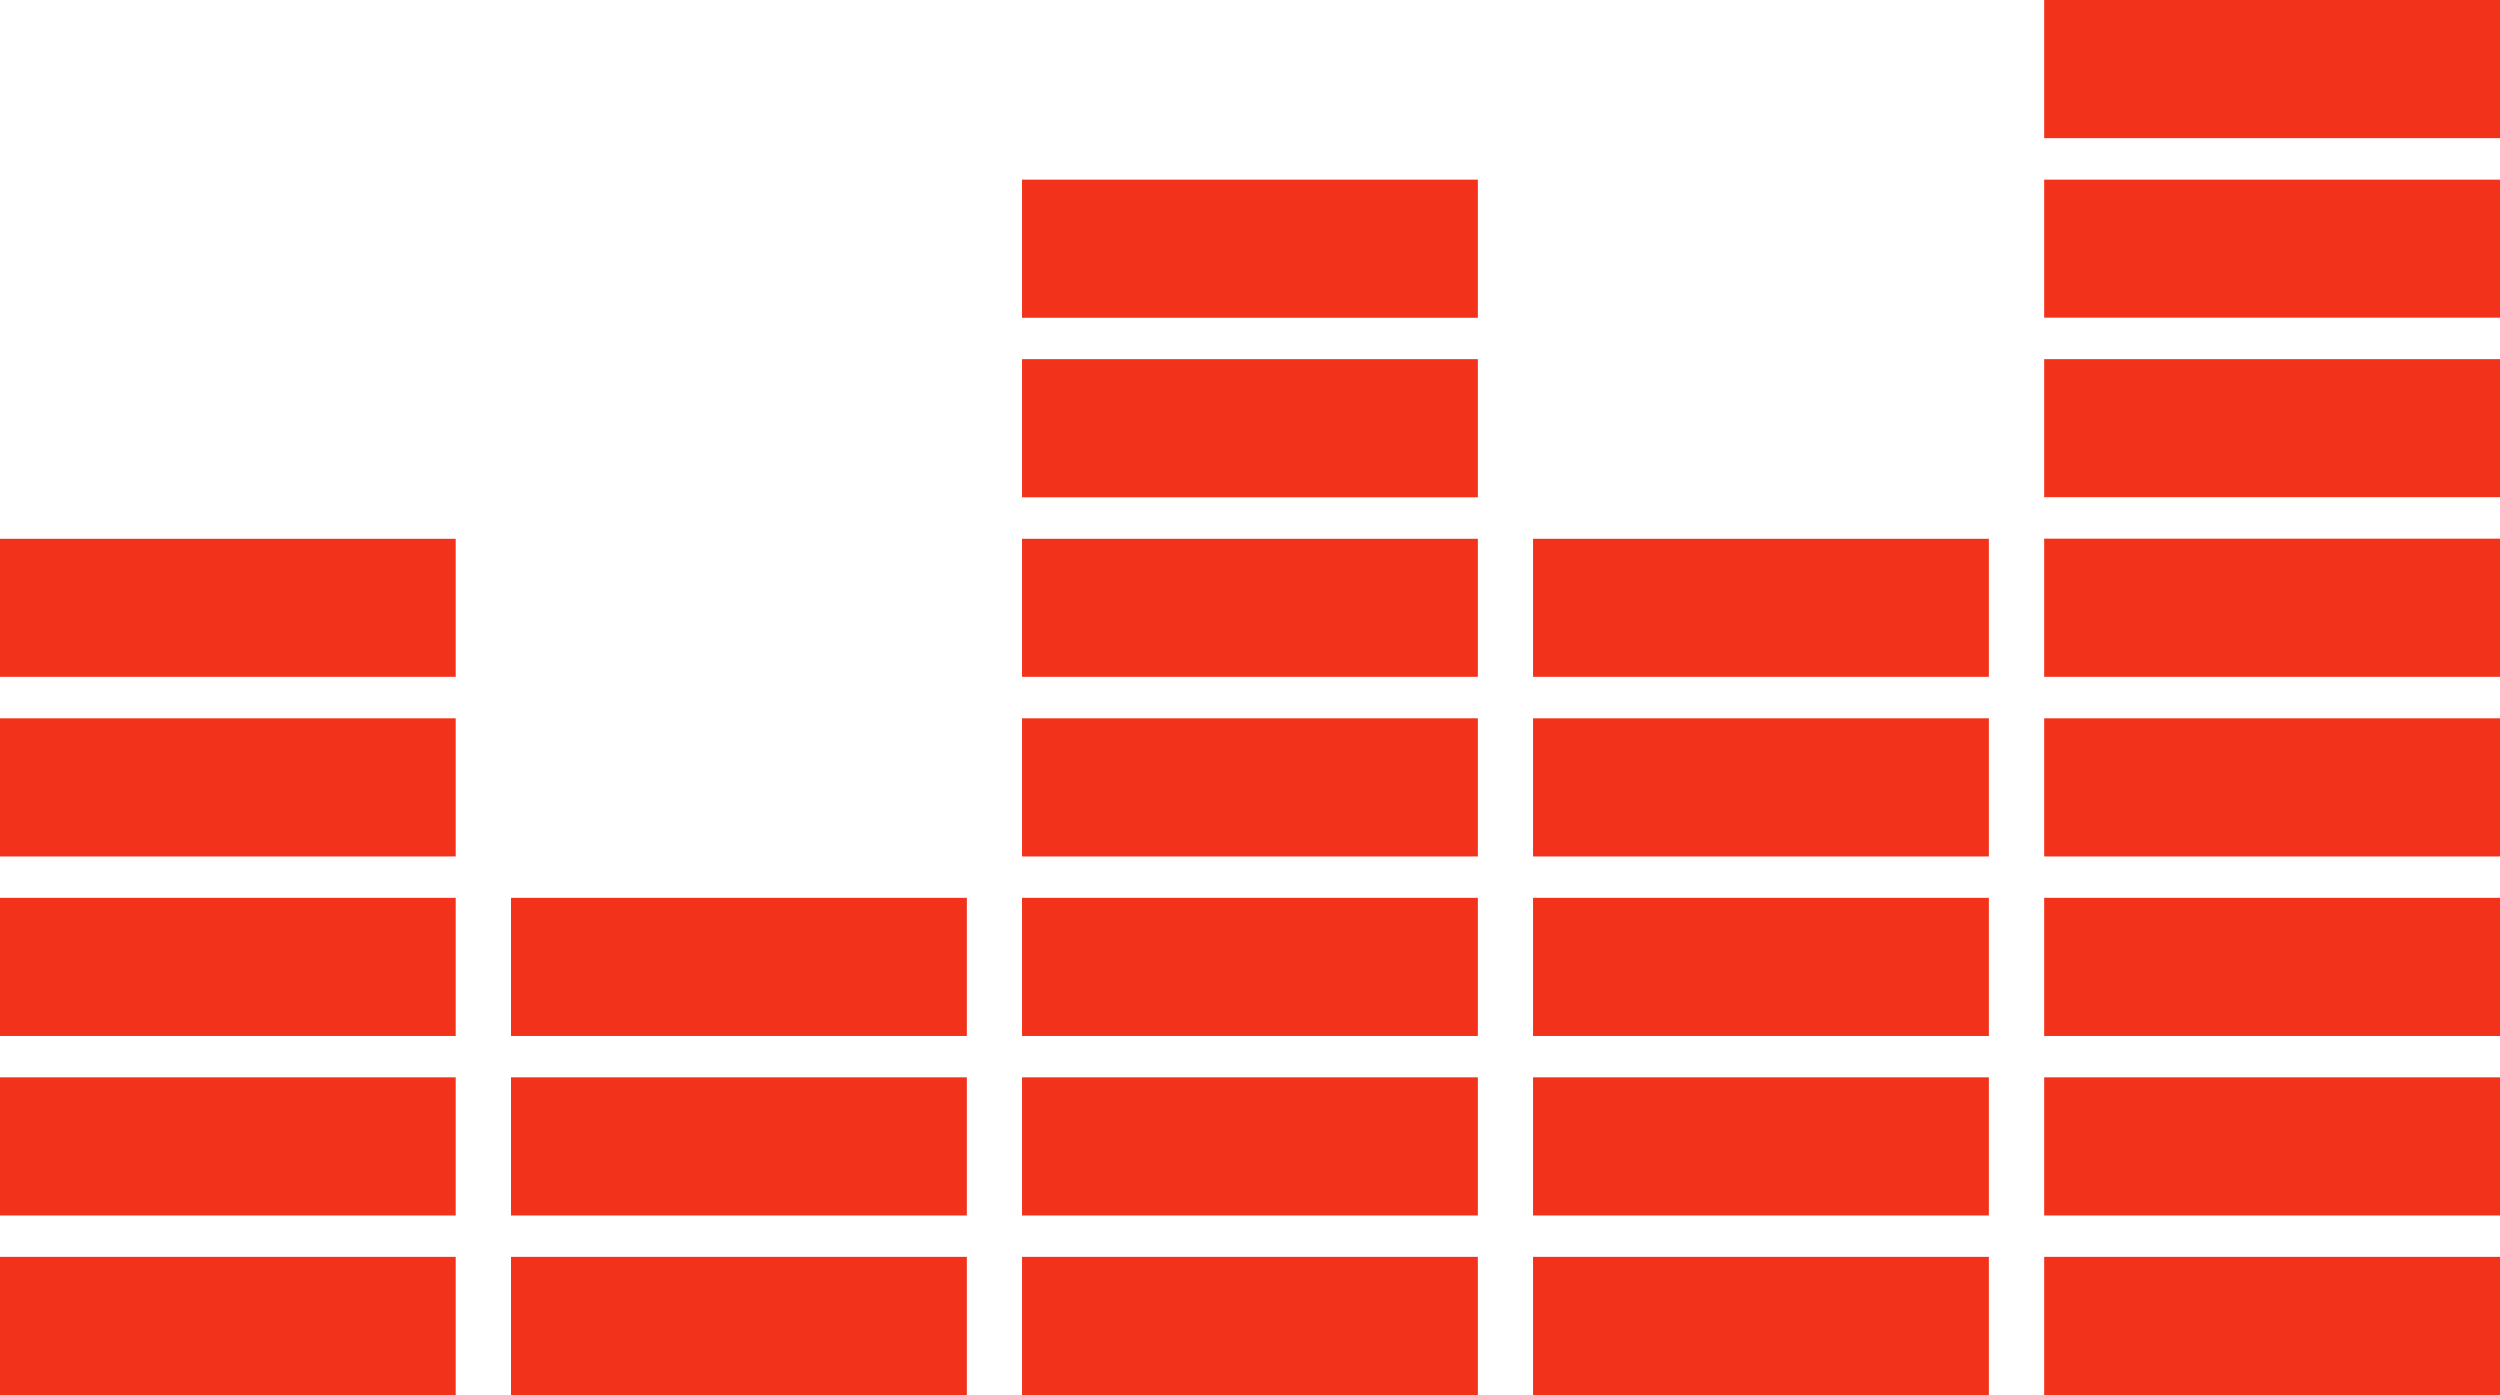 <svg id="deezer" xmlns="http://www.w3.org/2000/svg" width="20.973" height="11.703" viewBox="0 0 20.973 11.703">
  <g id="Group_177" data-name="Group 177" transform="translate(0 0)">
    <rect id="Rectangle_56" data-name="Rectangle 56" width="3.823" height="1.159" transform="translate(0 10.544)" fill="#f2321b"/>
    <rect id="Rectangle_57" data-name="Rectangle 57" width="3.823" height="1.159" transform="translate(0 9.038)" fill="#f2321b"/>
    <rect id="Rectangle_58" data-name="Rectangle 58" width="3.823" height="1.159" transform="translate(0 7.532)" fill="#f2321b"/>
    <rect id="Rectangle_59" data-name="Rectangle 59" width="3.823" height="1.159" transform="translate(0 6.026)" fill="#f2321b"/>
    <rect id="Rectangle_60" data-name="Rectangle 60" width="3.823" height="1.158" transform="translate(0 4.52)" fill="#f2321b"/>
    <rect id="Rectangle_61" data-name="Rectangle 61" width="3.824" height="1.159" transform="translate(4.287 10.544)" fill="#f2321b"/>
    <rect id="Rectangle_62" data-name="Rectangle 62" width="3.824" height="1.159" transform="translate(4.287 9.038)" fill="#f2321b"/>
    <rect id="Rectangle_63" data-name="Rectangle 63" width="3.824" height="1.159" transform="translate(4.287 7.532)" fill="#f2321b"/>
    <rect id="Rectangle_64" data-name="Rectangle 64" width="3.824" height="1.159" transform="translate(8.574 10.544)" fill="#f2321b"/>
    <rect id="Rectangle_65" data-name="Rectangle 65" width="3.824" height="1.159" transform="translate(8.574 9.038)" fill="#f2321b"/>
    <rect id="Rectangle_66" data-name="Rectangle 66" width="3.824" height="1.159" transform="translate(8.574 7.532)" fill="#f2321b"/>
    <rect id="Rectangle_67" data-name="Rectangle 67" width="3.824" height="1.159" transform="translate(8.574 6.026)" fill="#f2321b"/>
    <rect id="Rectangle_68" data-name="Rectangle 68" width="3.824" height="1.158" transform="translate(8.574 4.52)" fill="#f2321b"/>
    <rect id="Rectangle_69" data-name="Rectangle 69" width="3.824" height="1.159" transform="translate(8.574 3.013)" fill="#f2321b"/>
    <rect id="Rectangle_70" data-name="Rectangle 70" width="3.824" height="1.159" transform="translate(8.574 1.507)" fill="#f2321b"/>
    <rect id="Rectangle_71" data-name="Rectangle 71" width="3.824" height="1.159" transform="translate(12.861 10.544)" fill="#f2321b"/>
    <rect id="Rectangle_72" data-name="Rectangle 72" width="3.824" height="1.159" transform="translate(12.861 9.038)" fill="#f2321b"/>
    <rect id="Rectangle_73" data-name="Rectangle 73" width="3.824" height="1.159" transform="translate(12.861 7.532)" fill="#f2321b"/>
    <rect id="Rectangle_74" data-name="Rectangle 74" width="3.824" height="1.159" transform="translate(12.861 6.026)" fill="#f2321b"/>
    <rect id="Rectangle_75" data-name="Rectangle 75" width="3.824" height="1.158" transform="translate(12.861 4.52)" fill="#f2321b"/>
    <rect id="Rectangle_76" data-name="Rectangle 76" width="3.824" height="1.159" transform="translate(17.149 10.544)" fill="#f2321b"/>
    <rect id="Rectangle_77" data-name="Rectangle 77" width="3.824" height="1.159" transform="translate(17.149 9.038)" fill="#f2321b"/>
    <rect id="Rectangle_78" data-name="Rectangle 78" width="3.824" height="1.159" transform="translate(17.149 7.532)" fill="#f2321b"/>
    <rect id="Rectangle_79" data-name="Rectangle 79" width="3.824" height="1.159" transform="translate(17.149 6.026)" fill="#f2321b"/>
    <rect id="Rectangle_80" data-name="Rectangle 80" width="3.824" height="1.159" transform="translate(17.149 4.519)" fill="#f2321b"/>
    <rect id="Rectangle_81" data-name="Rectangle 81" width="3.824" height="1.158" transform="translate(17.149 3.013)" fill="#f2321b"/>
    <rect id="Rectangle_82" data-name="Rectangle 82" width="3.824" height="1.158" transform="translate(17.149 1.507)" fill="#f2321b"/>
    <rect id="Rectangle_83" data-name="Rectangle 83" width="3.824" height="1.159" transform="translate(17.149)" fill="#f2321b"/>
  </g>
</svg>
